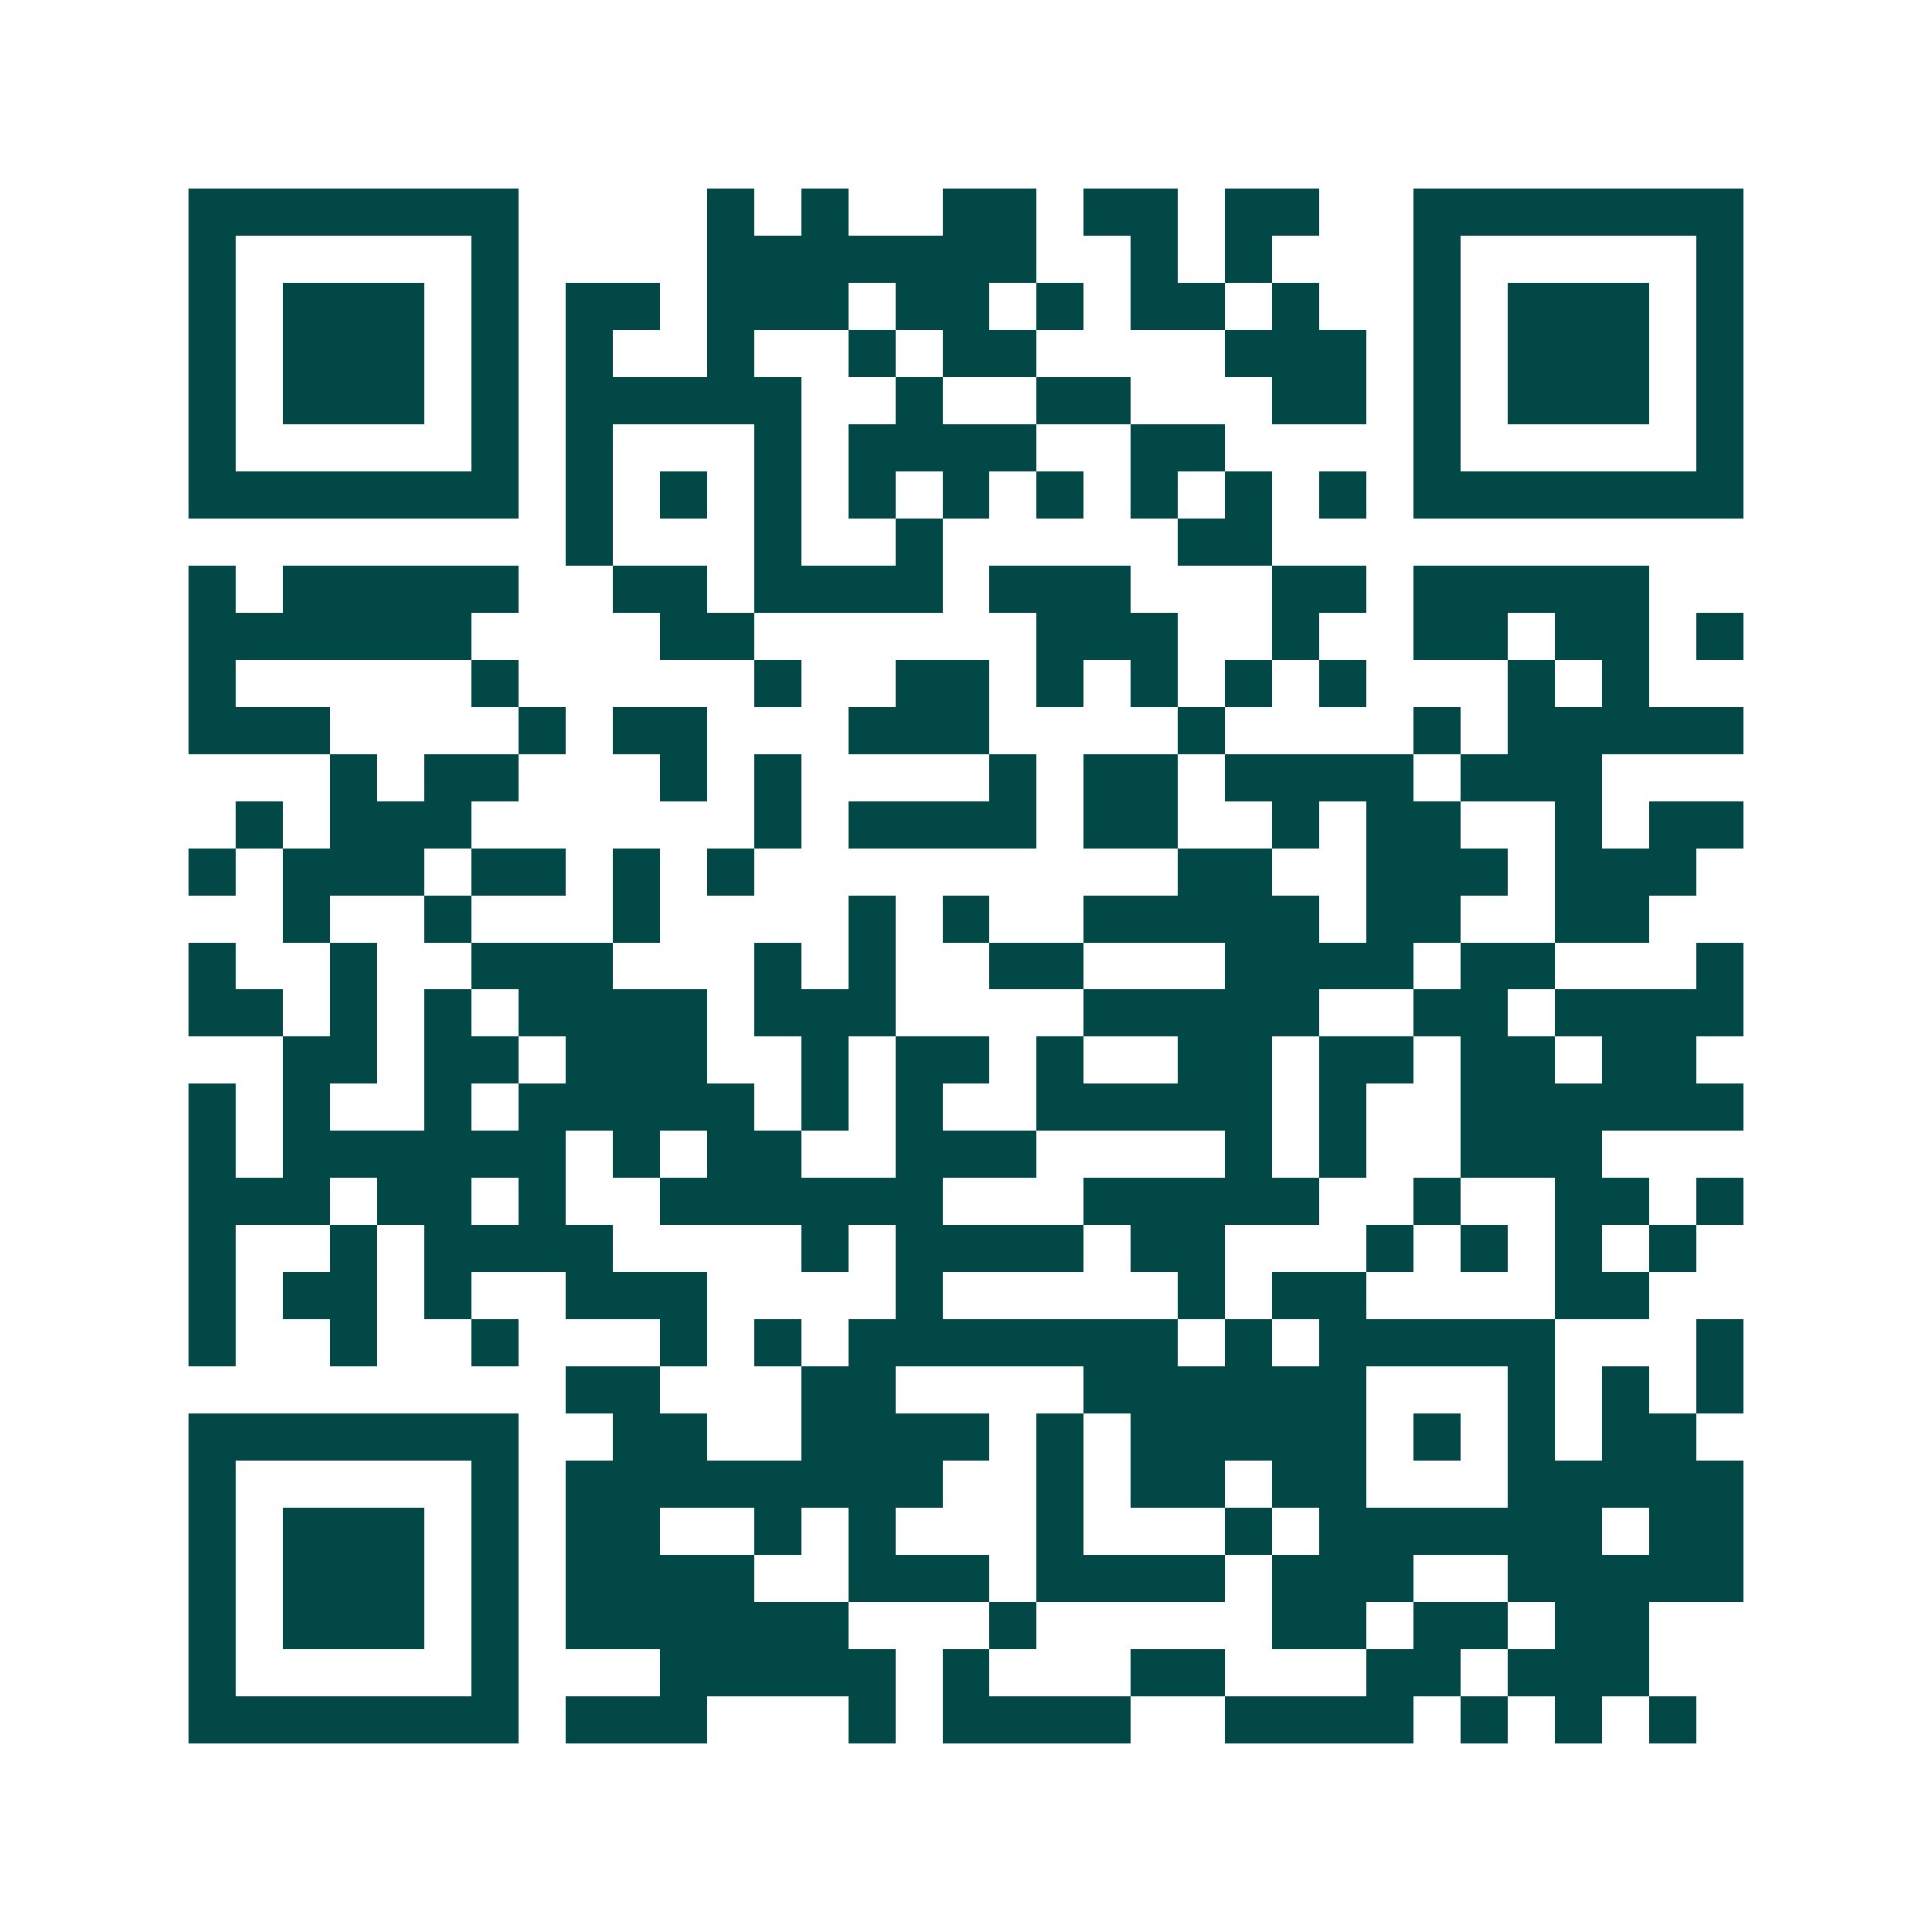 <svg xmlns="http://www.w3.org/2000/svg" width="200" height="200" viewBox="0 0 41 41" shape-rendering="crispEdges"><path fill="#ffffff" d="M0 0h41v41H0z"/><path stroke="#014847" d="M4 4.5h7m4 0h1m1 0h1m2 0h2m1 0h2m1 0h2m2 0h7M4 5.5h1m5 0h1m4 0h7m2 0h1m1 0h1m3 0h1m5 0h1M4 6.5h1m1 0h3m1 0h1m1 0h2m1 0h3m1 0h2m1 0h1m1 0h2m1 0h1m2 0h1m1 0h3m1 0h1M4 7.5h1m1 0h3m1 0h1m1 0h1m2 0h1m2 0h1m1 0h2m4 0h3m1 0h1m1 0h3m1 0h1M4 8.5h1m1 0h3m1 0h1m1 0h5m2 0h1m2 0h2m3 0h2m1 0h1m1 0h3m1 0h1M4 9.5h1m5 0h1m1 0h1m3 0h1m1 0h4m2 0h2m4 0h1m5 0h1M4 10.5h7m1 0h1m1 0h1m1 0h1m1 0h1m1 0h1m1 0h1m1 0h1m1 0h1m1 0h1m1 0h7M12 11.5h1m3 0h1m2 0h1m5 0h2M4 12.5h1m1 0h5m2 0h2m1 0h4m1 0h3m3 0h2m1 0h5M4 13.5h6m4 0h2m6 0h3m2 0h1m2 0h2m1 0h2m1 0h1M4 14.5h1m5 0h1m5 0h1m2 0h2m1 0h1m1 0h1m1 0h1m1 0h1m3 0h1m1 0h1M4 15.5h3m4 0h1m1 0h2m3 0h3m4 0h1m4 0h1m1 0h5M7 16.5h1m1 0h2m3 0h1m1 0h1m4 0h1m1 0h2m1 0h4m1 0h3M5 17.5h1m1 0h3m6 0h1m1 0h4m1 0h2m2 0h1m1 0h2m2 0h1m1 0h2M4 18.5h1m1 0h3m1 0h2m1 0h1m1 0h1m9 0h2m2 0h3m1 0h3M6 19.5h1m2 0h1m3 0h1m4 0h1m1 0h1m2 0h5m1 0h2m2 0h2M4 20.5h1m2 0h1m2 0h3m3 0h1m1 0h1m2 0h2m3 0h4m1 0h2m3 0h1M4 21.5h2m1 0h1m1 0h1m1 0h4m1 0h3m4 0h5m2 0h2m1 0h4M6 22.5h2m1 0h2m1 0h3m2 0h1m1 0h2m1 0h1m2 0h2m1 0h2m1 0h2m1 0h2M4 23.5h1m1 0h1m2 0h1m1 0h5m1 0h1m1 0h1m2 0h5m1 0h1m2 0h6M4 24.5h1m1 0h6m1 0h1m1 0h2m2 0h3m4 0h1m1 0h1m2 0h3M4 25.5h3m1 0h2m1 0h1m2 0h6m3 0h5m2 0h1m2 0h2m1 0h1M4 26.5h1m2 0h1m1 0h4m4 0h1m1 0h4m1 0h2m3 0h1m1 0h1m1 0h1m1 0h1M4 27.5h1m1 0h2m1 0h1m2 0h3m4 0h1m5 0h1m1 0h2m4 0h2M4 28.5h1m2 0h1m2 0h1m3 0h1m1 0h1m1 0h7m1 0h1m1 0h5m3 0h1M12 29.5h2m3 0h2m4 0h6m3 0h1m1 0h1m1 0h1M4 30.5h7m2 0h2m2 0h4m1 0h1m1 0h5m1 0h1m1 0h1m1 0h2M4 31.5h1m5 0h1m1 0h8m2 0h1m1 0h2m1 0h2m3 0h5M4 32.5h1m1 0h3m1 0h1m1 0h2m2 0h1m1 0h1m3 0h1m3 0h1m1 0h6m1 0h2M4 33.5h1m1 0h3m1 0h1m1 0h4m2 0h3m1 0h4m1 0h3m2 0h5M4 34.5h1m1 0h3m1 0h1m1 0h6m3 0h1m5 0h2m1 0h2m1 0h2M4 35.5h1m5 0h1m3 0h5m1 0h1m3 0h2m3 0h2m1 0h3M4 36.5h7m1 0h3m3 0h1m1 0h4m2 0h4m1 0h1m1 0h1m1 0h1"/></svg>
